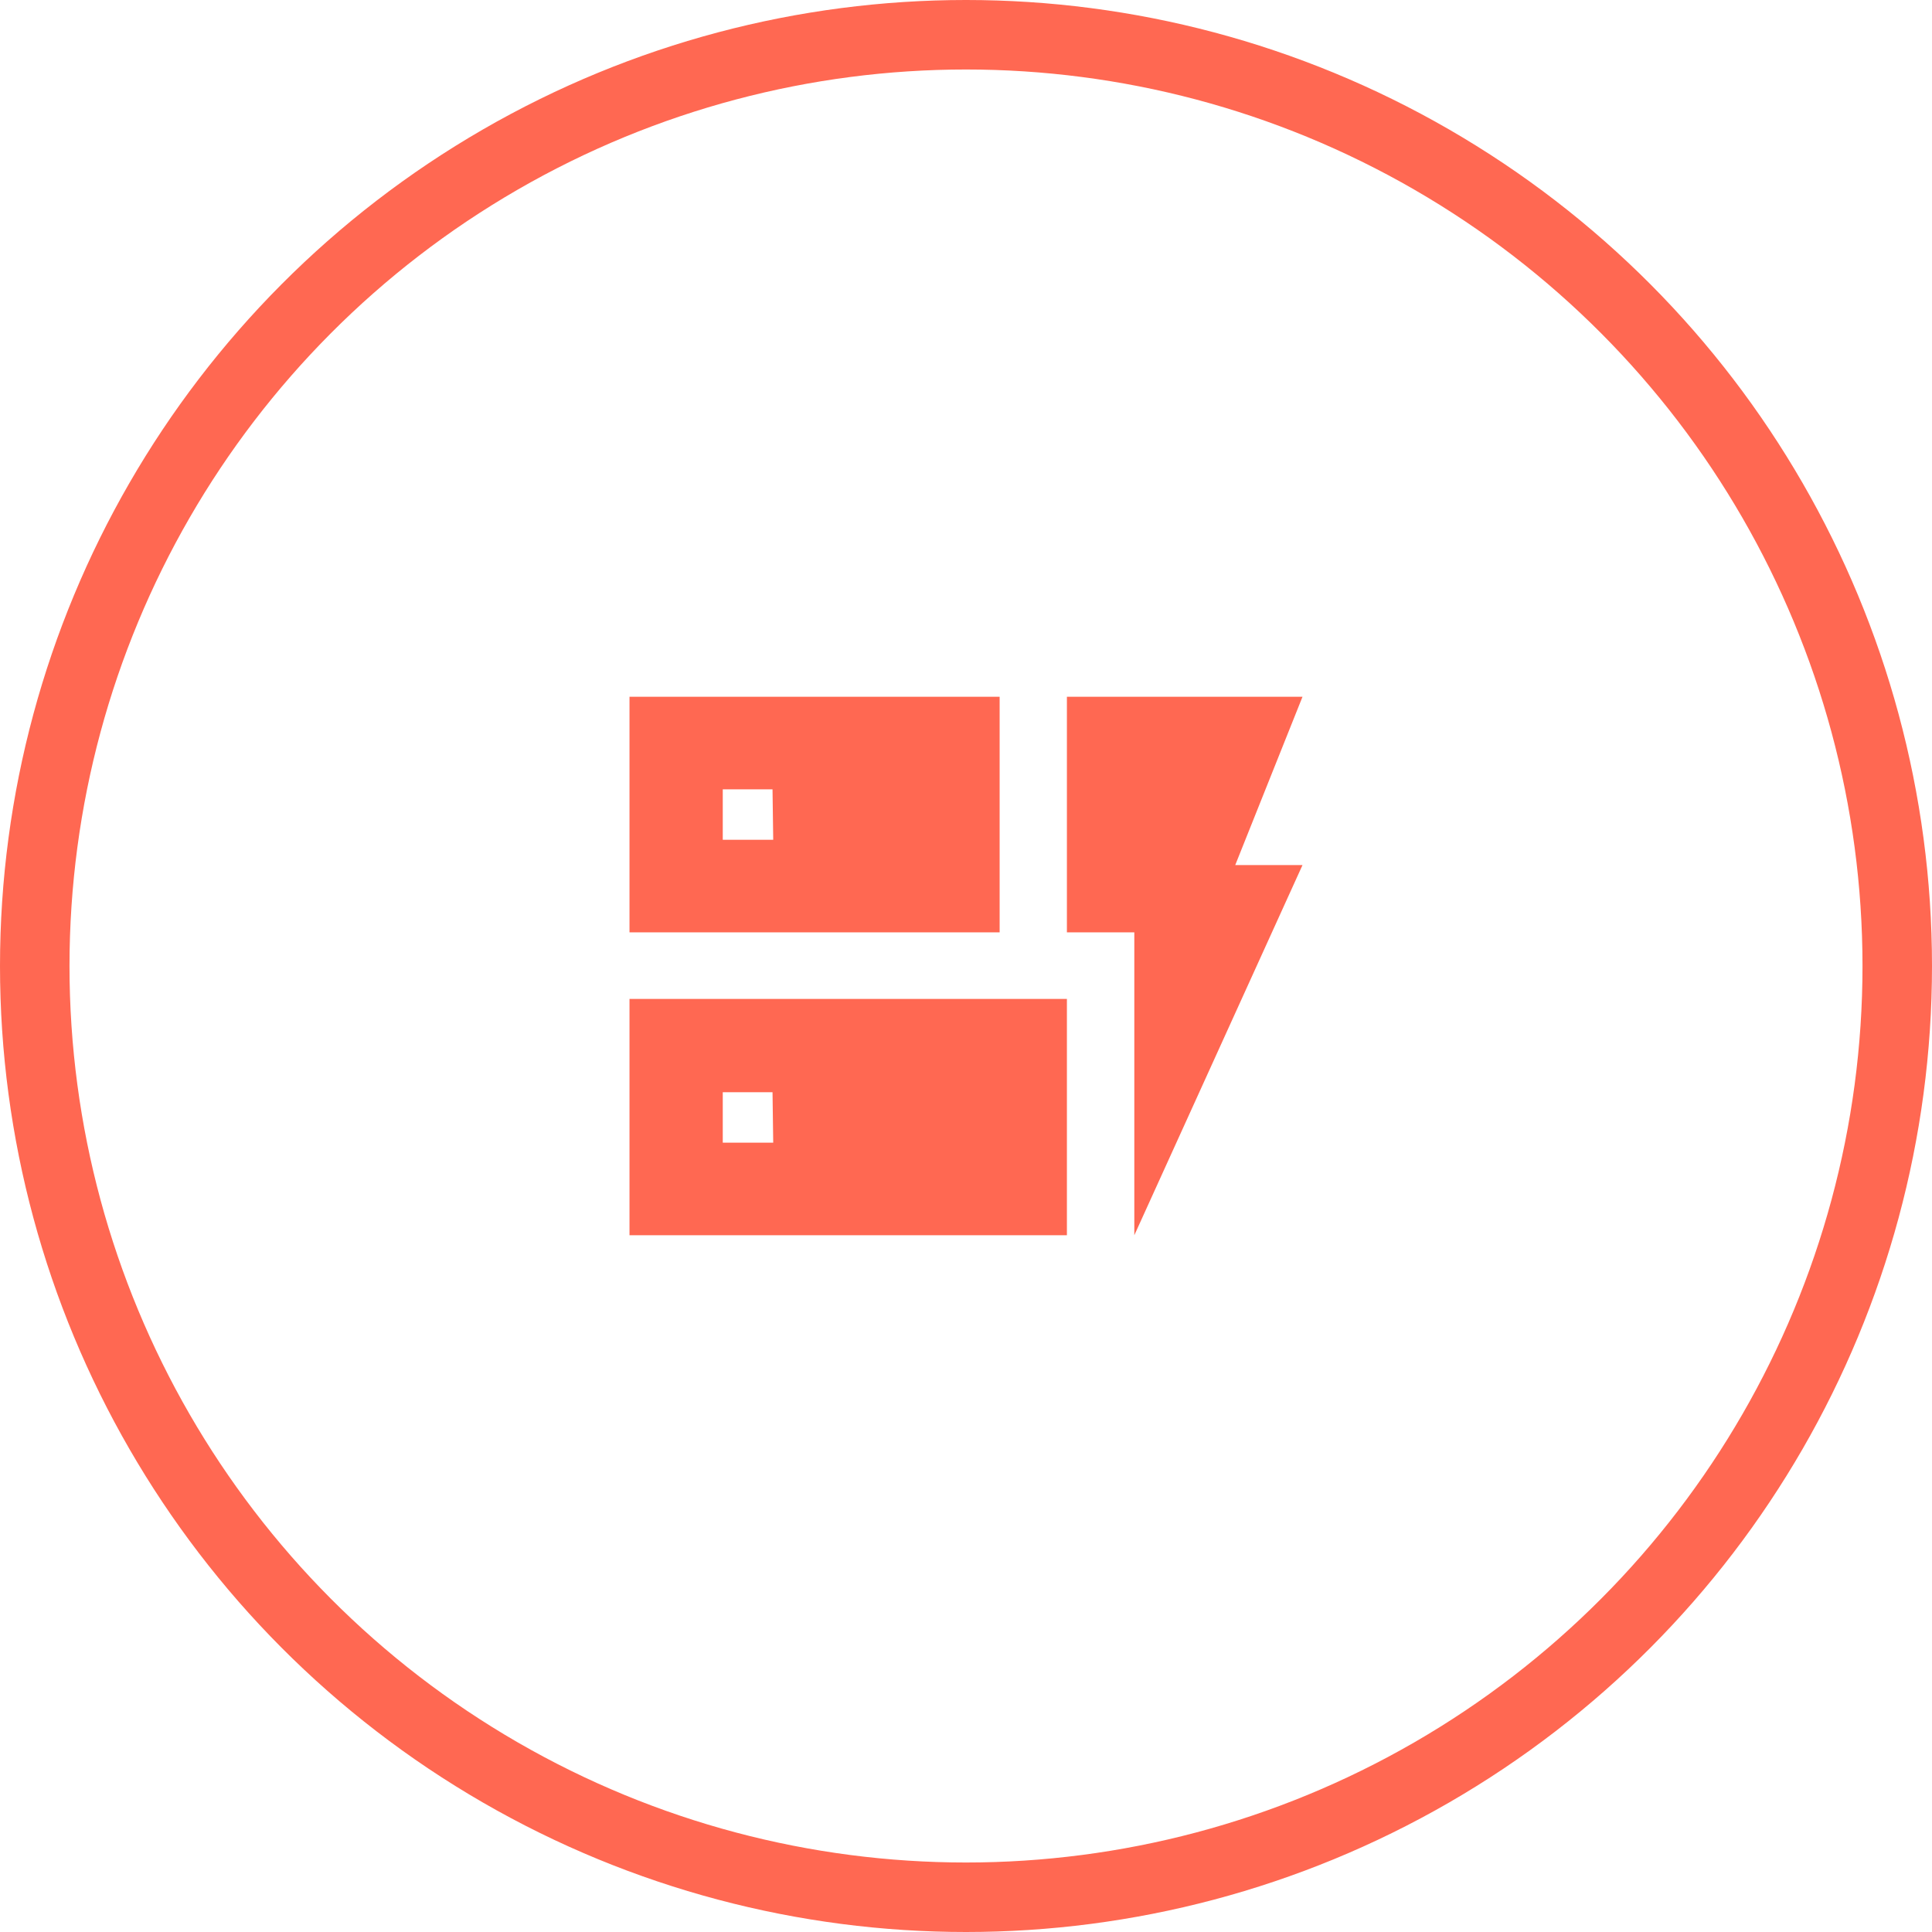 <svg id="Layer_2" data-name="Layer 2" xmlns="http://www.w3.org/2000/svg" viewBox="0 0 139 139"><defs><style>.cls-1{fill:none;stroke:#ff6852;stroke-miterlimit:10;stroke-width:5px;}.cls-2{fill:#ff6852;}</style></defs><circle class="cls-1" cx="69.5" cy="69.5" r="67"/><path class="cls-2" d="M81.61,88.87V67.08H76.76V50.13H93.71L88.87,62.24h4.84Zm-4.85-17v17H45.29v-17ZM55.58,78.58H52v3.63h3.63ZM71.92,50.13V67.08H45.29V50.13ZM55.58,56.79H52v3.63h3.63Z"/></svg>
